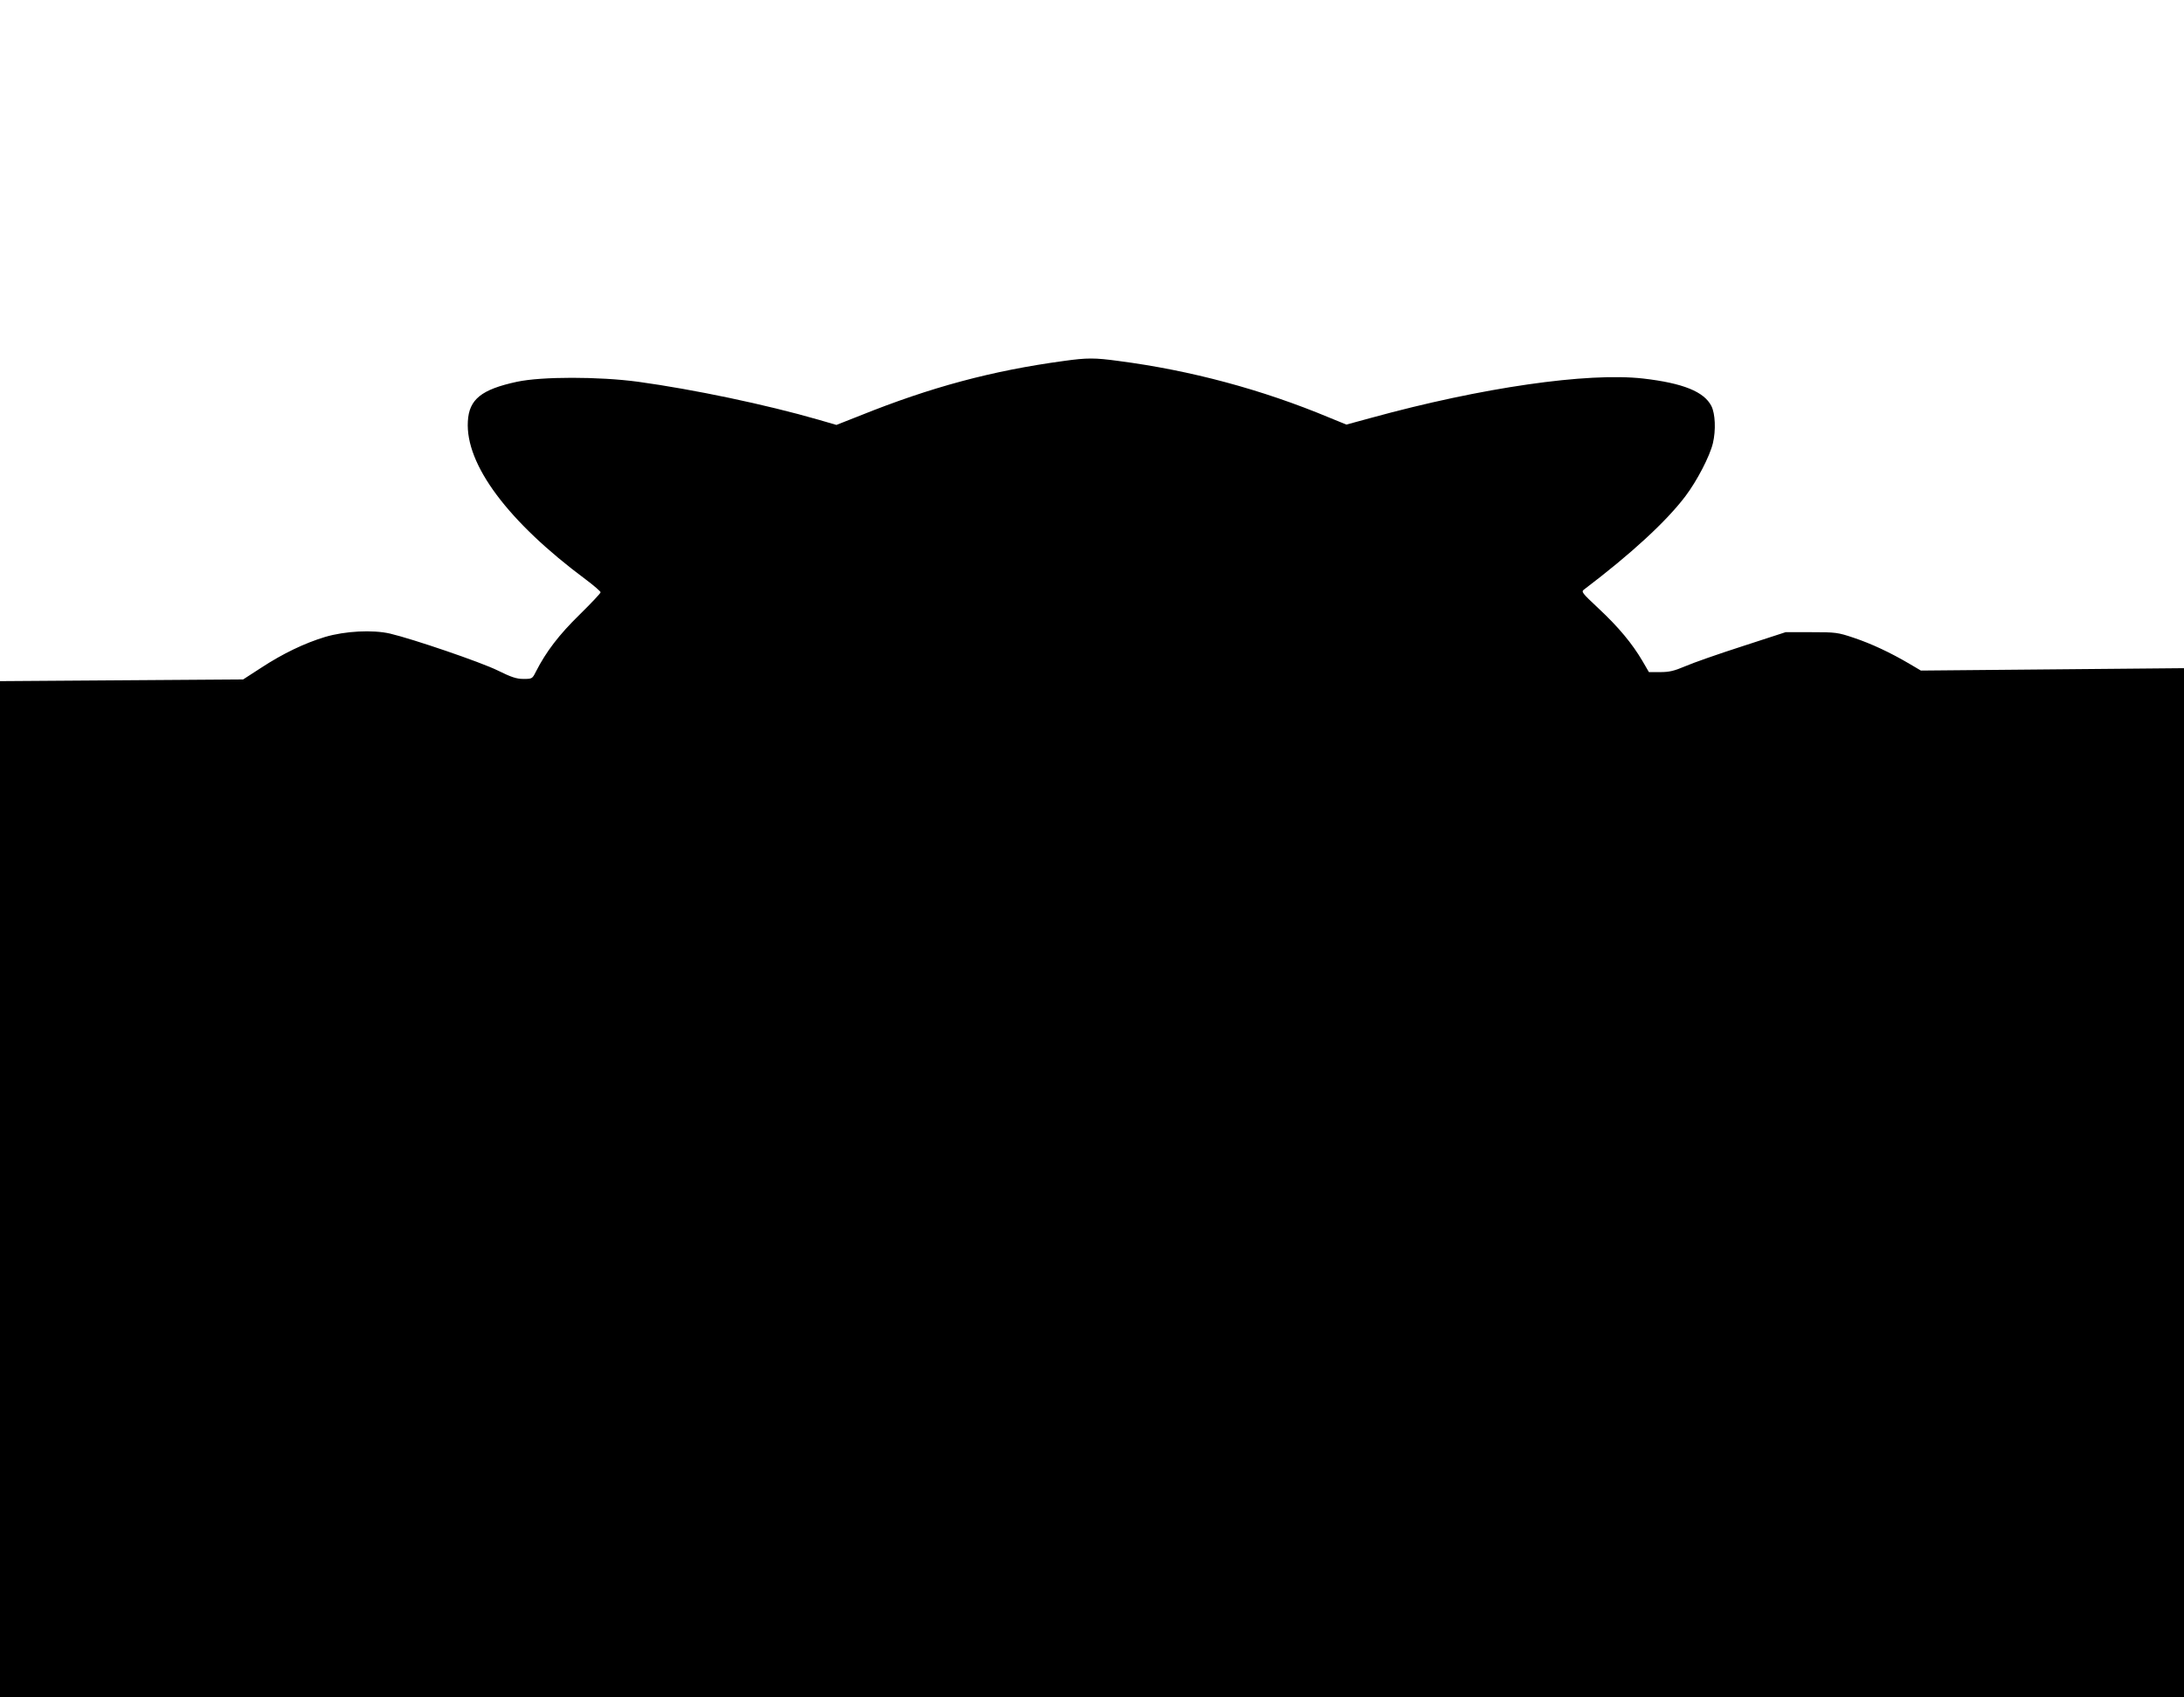 <?xml version="1.0" standalone="no"?>
<!DOCTYPE svg PUBLIC "-//W3C//DTD SVG 20010904//EN"
 "http://www.w3.org/TR/2001/REC-SVG-20010904/DTD/svg10.dtd">
<svg version="1.0" xmlns="http://www.w3.org/2000/svg"
 width="1280pt" height="995pt" viewBox="0 0 1280 995"
 preserveAspectRatio="xMidYMid meet">
<g transform="translate(0,995) scale(0.1,-0.1)"
fill="#000000" stroke="none">
<path d="M6235 7834 c-420 -57 -779 -153 -1196 -321 l-137 -54 -103 30 c-312
90 -733 178 -1059 223 -231 31 -565 31 -710 0 -209 -45 -281 -103 -288 -232
-15 -253 235 -588 691 -927 48 -36 87 -70 87 -75 0 -6 -56 -65 -124 -132 -119
-116 -196 -217 -255 -333 -21 -42 -22 -43 -73 -43 -41 0 -71 10 -152 50 -100
49 -495 184 -631 216 -101 23 -262 15 -380 -20 -119 -36 -247 -97 -375 -181
l-105 -68 -712 -5 -713 -5 0 -2978 0 -2979 6400 0 6400 0 0 3017 0 3016 -771
-7 -771 -7 -66 39 c-114 67 -223 118 -327 153 -95 32 -107 33 -250 33 l-150 0
-255 -83 c-140 -45 -291 -98 -334 -117 -64 -27 -92 -34 -146 -34 l-66 0 -39
67 c-59 100 -139 197 -256 306 -100 94 -103 98 -84 112 274 208 479 396 592
545 69 91 144 236 162 312 18 76 14 173 -9 218 -43 84 -166 134 -400 161 -326
37 -948 -53 -1592 -230 l-147 -40 -98 40 c-397 166 -816 278 -1238 333 -139
19 -184 19 -320 0z"/>
</g>
</svg>
